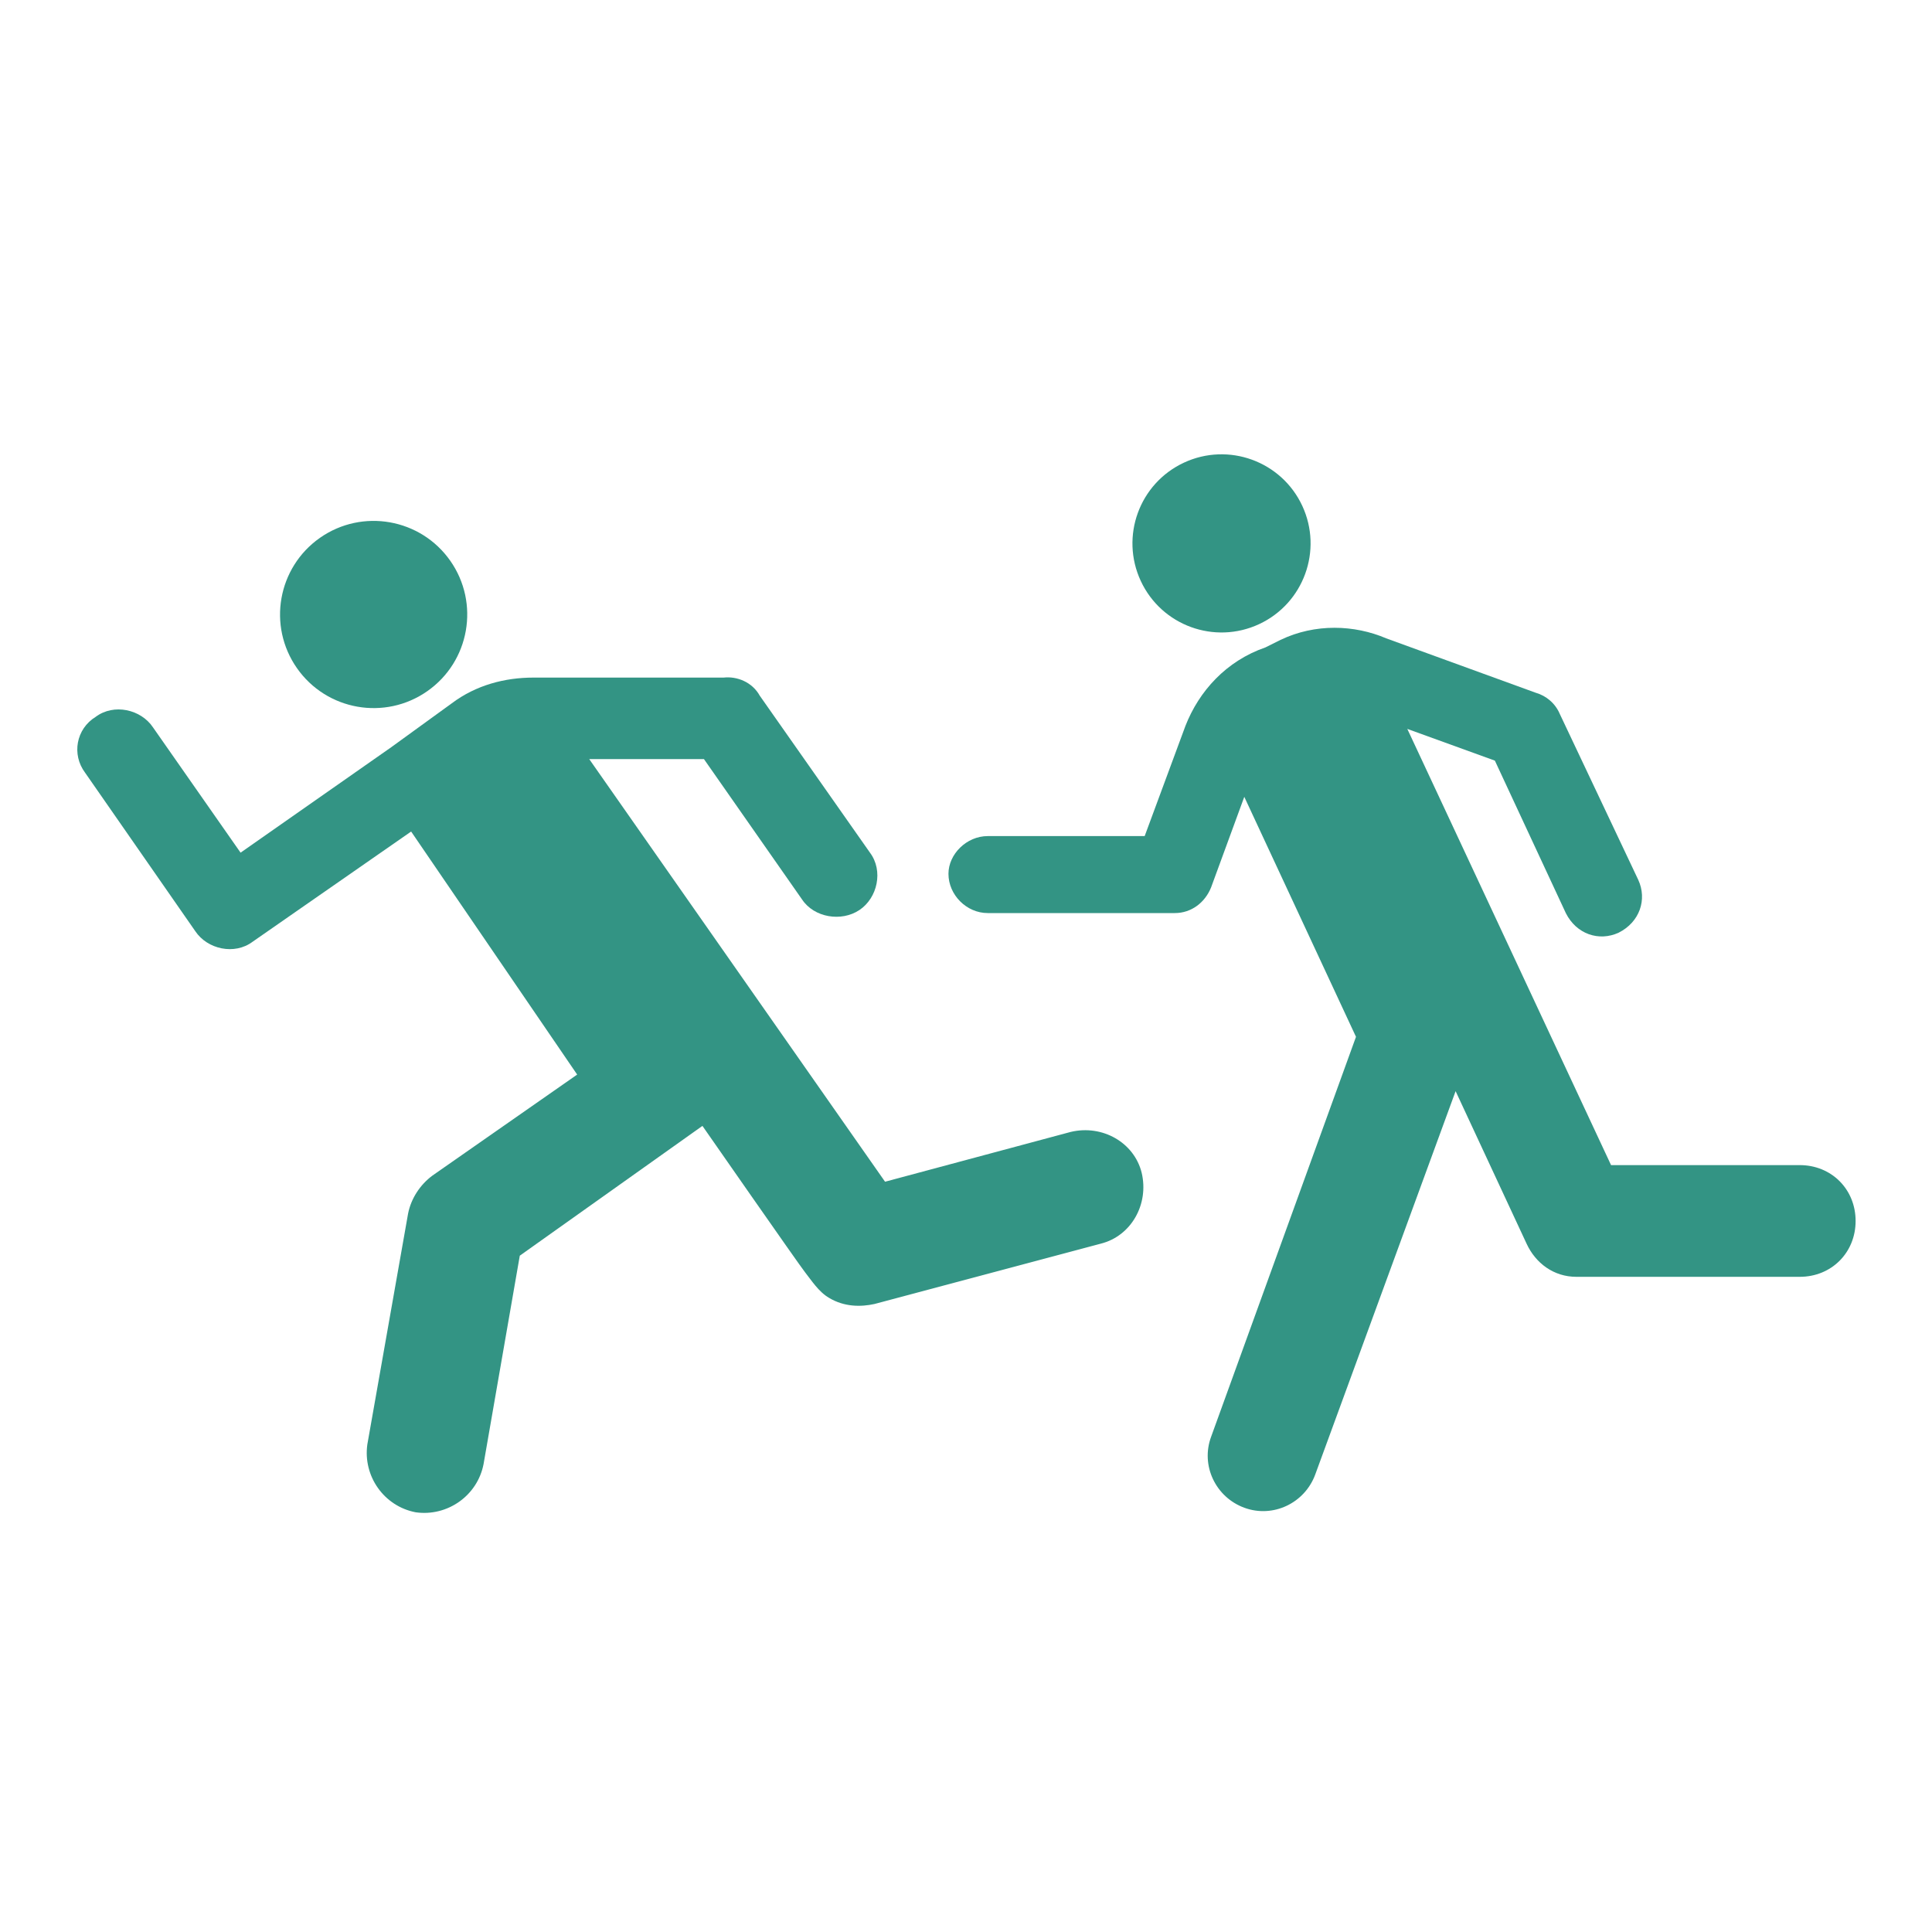 <svg width="50" height="50" viewBox="0 0 50 50" fill="none" xmlns="http://www.w3.org/2000/svg">
<path d="M32.587 16.152C33.74 15.614 34.239 14.243 33.702 13.089C33.164 11.935 31.792 11.436 30.639 11.974C29.485 12.512 28.986 13.883 29.524 15.037C30.062 16.191 31.433 16.69 32.587 16.152Z" fill="#007A66" fill-opacity="0.8"/>
<path d="M25.561 21.638H29.624L30.679 18.786C31.03 17.888 31.733 17.106 32.749 16.755L33.14 16.56C34.038 16.13 35.054 16.169 35.874 16.52L39.741 17.927C40.015 18.005 40.249 18.2 40.366 18.474L42.398 22.77C42.632 23.278 42.437 23.864 41.89 24.138C41.382 24.372 40.796 24.177 40.523 23.63L38.687 19.685L36.421 18.864L41.694 30.153H46.577C47.398 30.153 48.023 30.778 48.023 31.599C48.023 32.419 47.398 33.044 46.577 33.044H40.796C40.21 33.044 39.741 32.692 39.507 32.185L37.671 28.239L34.038 38.161C33.765 38.903 32.944 39.294 32.202 39.02C31.46 38.747 31.069 37.927 31.343 37.185L35.093 26.833L32.202 20.622L31.343 22.966C31.186 23.356 30.835 23.63 30.405 23.63H25.561C25.015 23.63 24.546 23.161 24.546 22.614C24.546 22.106 25.015 21.638 25.561 21.638Z" fill="#007A66" fill-opacity="0.8"/>
<path d="M11.059 17.887C12.155 17.12 12.421 15.61 11.654 14.514C10.886 13.418 9.376 13.152 8.28 13.919C7.185 14.687 6.918 16.197 7.686 17.293C8.453 18.388 9.963 18.655 11.059 17.887Z" fill="#007A66" fill-opacity="0.8"/>
<path d="M2.476 18.552C2.944 18.2 3.647 18.356 3.96 18.825L6.226 22.067L10.132 19.333L11.694 18.2C12.319 17.731 13.062 17.536 13.804 17.536H18.726C19.077 17.497 19.468 17.653 19.663 18.005L22.515 22.067C22.866 22.536 22.71 23.239 22.241 23.552C21.772 23.864 21.069 23.747 20.757 23.278L18.218 19.645H15.249L22.905 30.583L27.71 29.294C28.53 29.099 29.351 29.567 29.546 30.349C29.741 31.169 29.272 31.989 28.491 32.185L22.632 33.747C22.28 33.825 21.851 33.825 21.46 33.591C21.186 33.435 20.991 33.122 20.835 32.927C20.679 32.731 18.179 29.138 18.179 29.138L13.452 32.497L12.515 37.888C12.358 38.708 11.577 39.255 10.757 39.138C9.936 38.981 9.39 38.2 9.507 37.38L10.562 31.403C10.64 31.013 10.874 30.661 11.187 30.427L14.937 27.81L10.64 21.52L6.538 24.372C6.069 24.724 5.366 24.567 5.054 24.099L2.202 19.997C1.851 19.528 1.968 18.864 2.476 18.552Z" fill="#007A66" fill-opacity="0.8"/>
</svg>
